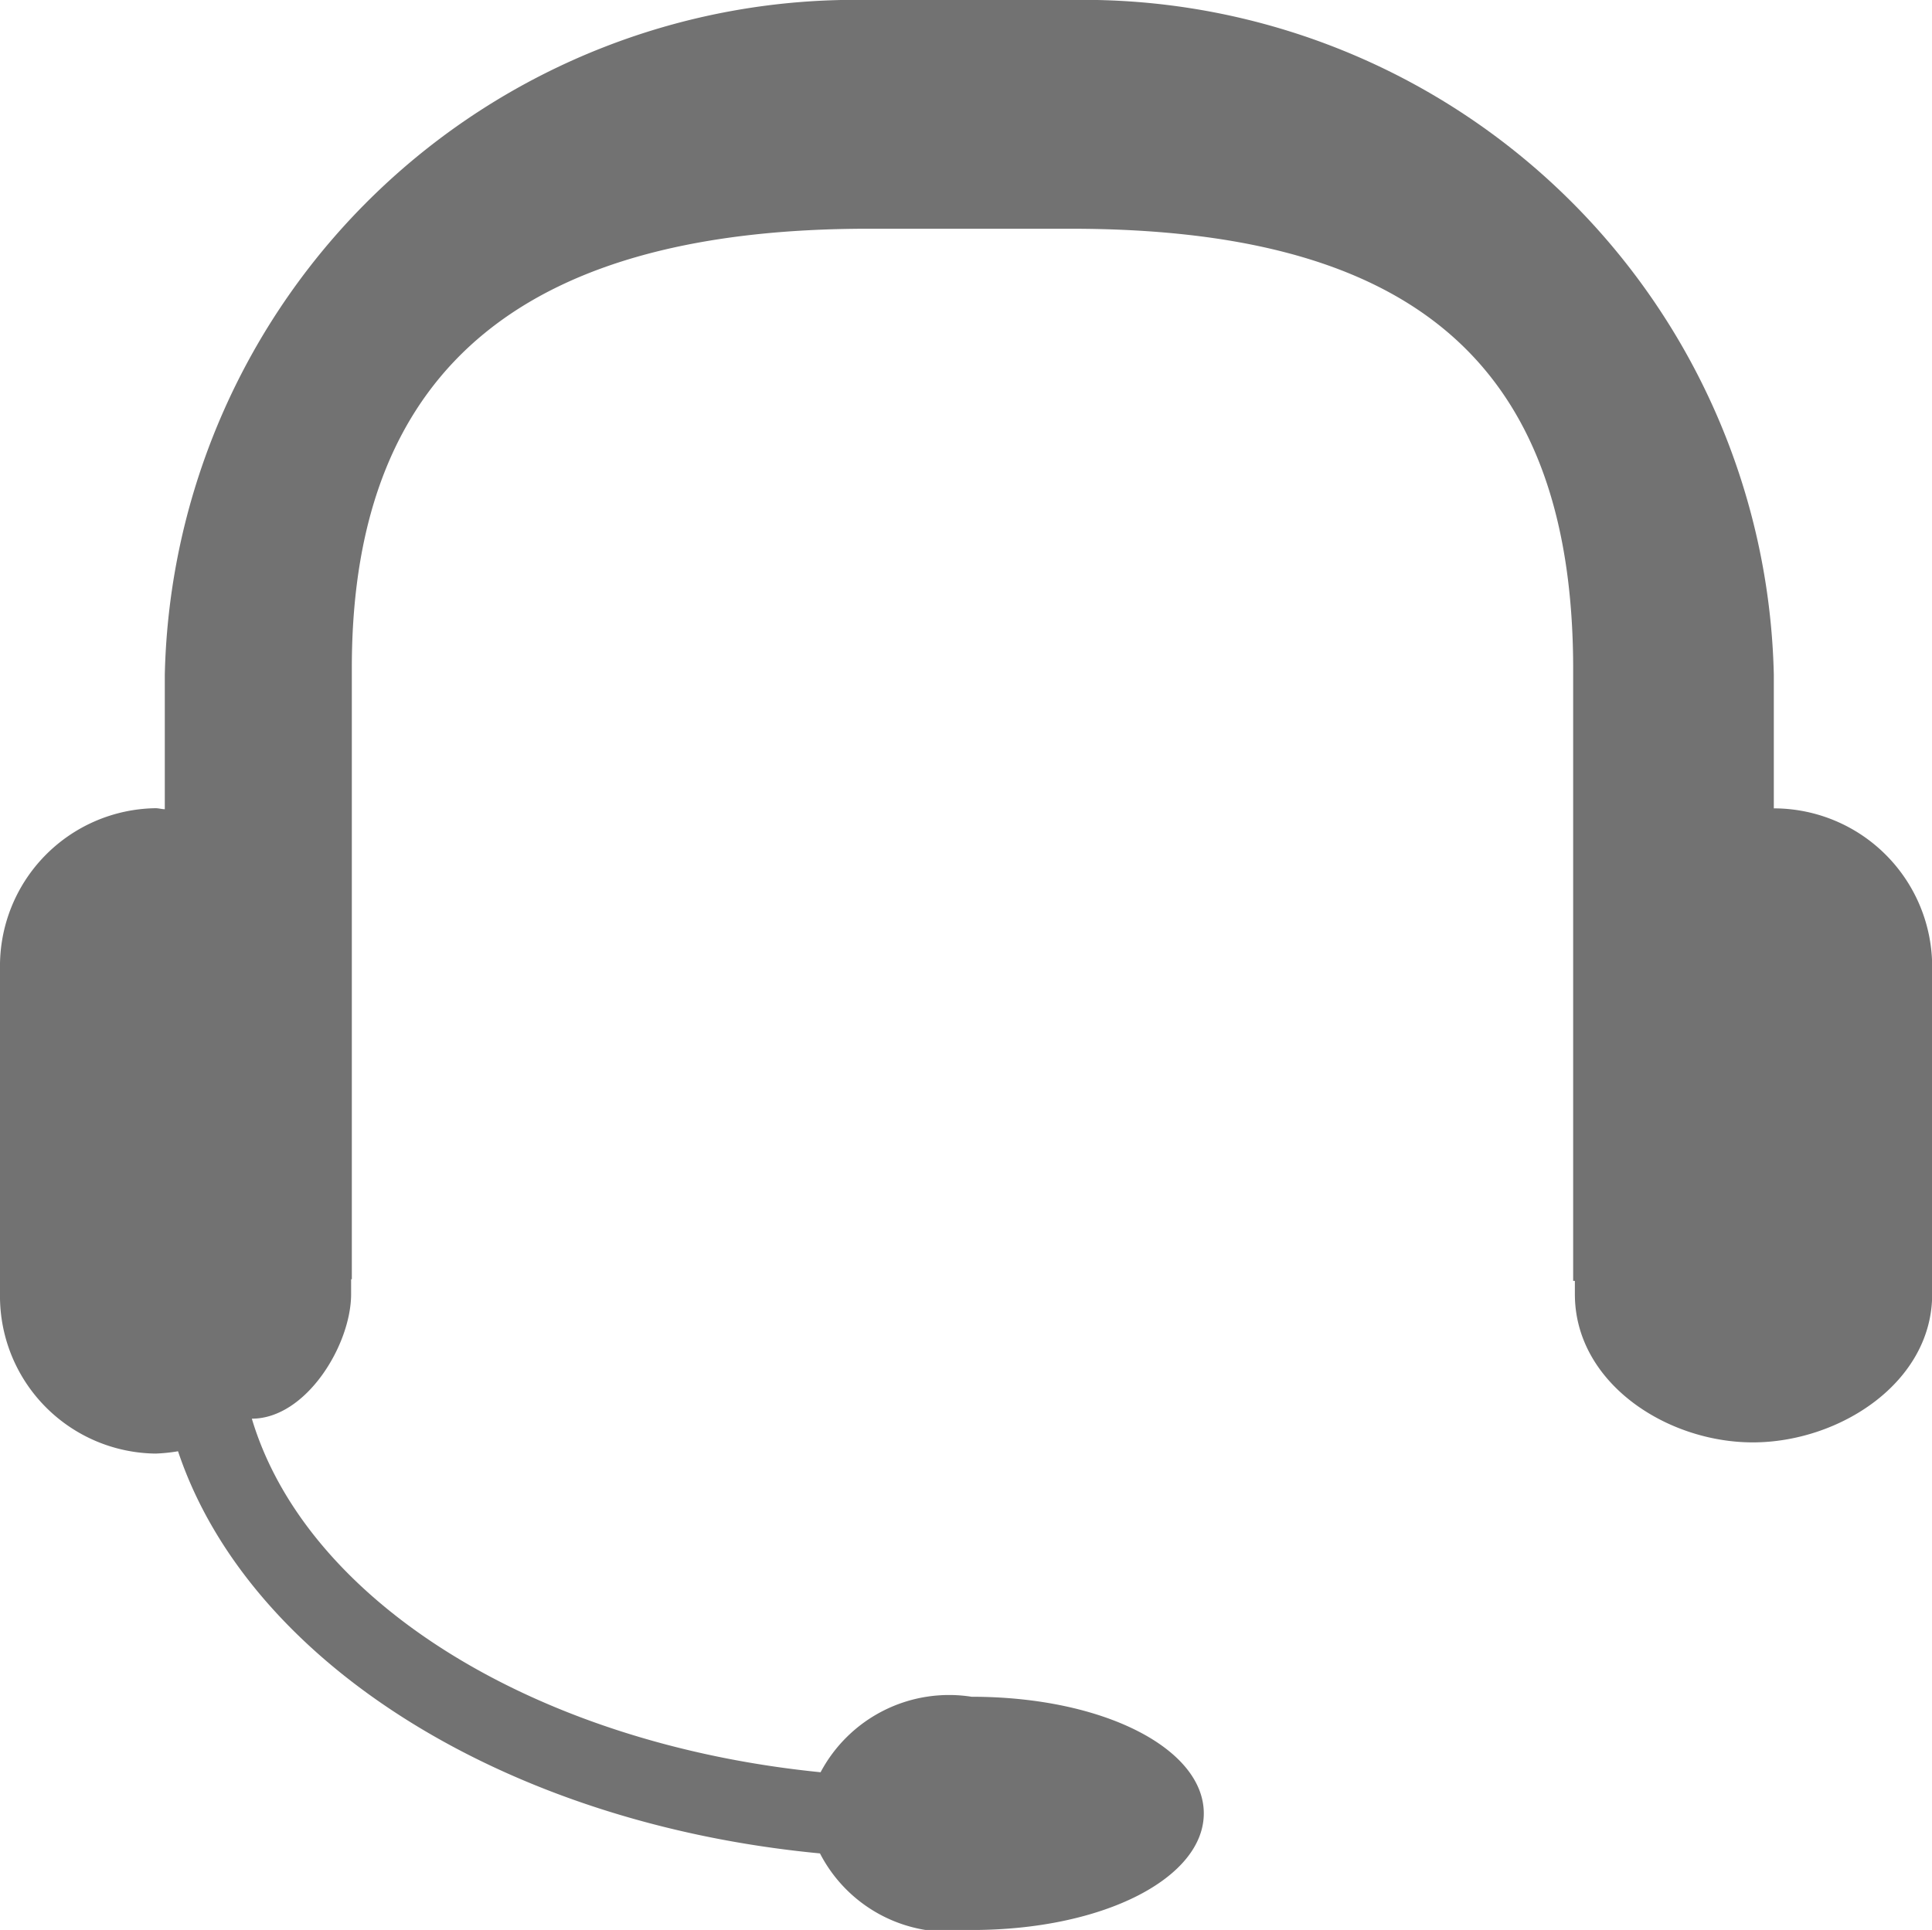 <svg xmlns="http://www.w3.org/2000/svg" width="35.029" height="35" viewBox="0 0 35.029 35">
  <g id="head-set-svgrepo-com" transform="translate(-1.04 -0.071)">
    <path id="Path_652" data-name="Path 652" d="M33.223,14.731l-.022,0V12.308A12.521,12.521,0,0,0,20.442.071H16.785A12.518,12.518,0,0,0,4.028,12.308v2.438c-.055,0-.11-.018-.167-.018a2.862,2.862,0,0,0-2.821,2.9V23.54a2.855,2.855,0,0,0,2.821,2.892,3.112,3.112,0,0,0,.407-.042c1.274,3.809,5.9,6.747,11.639,7.293a2.624,2.624,0,0,0,2.749,1.389c2.4,0,4.21-.946,4.21-2.115s-1.807-2.115-4.21-2.115a2.638,2.638,0,0,0-2.738,1.369c-5.182-.517-9.322-3.1-10.312-6.412.984,0,1.8-1.338,1.8-2.26v-.268h.013V12.181c0-5.6,3.34-7.962,9.37-7.962h3.657c6.014,0,9.117,2.28,9.117,7.986V23.3h.031v.242c0,1.6,1.655,2.687,3.226,2.687s3.252-1.085,3.252-2.687V17.625a2.873,2.873,0,0,0-2.845-2.894Z" fill="#727272" fill-rule="evenodd"/>
  </g>
</svg>
